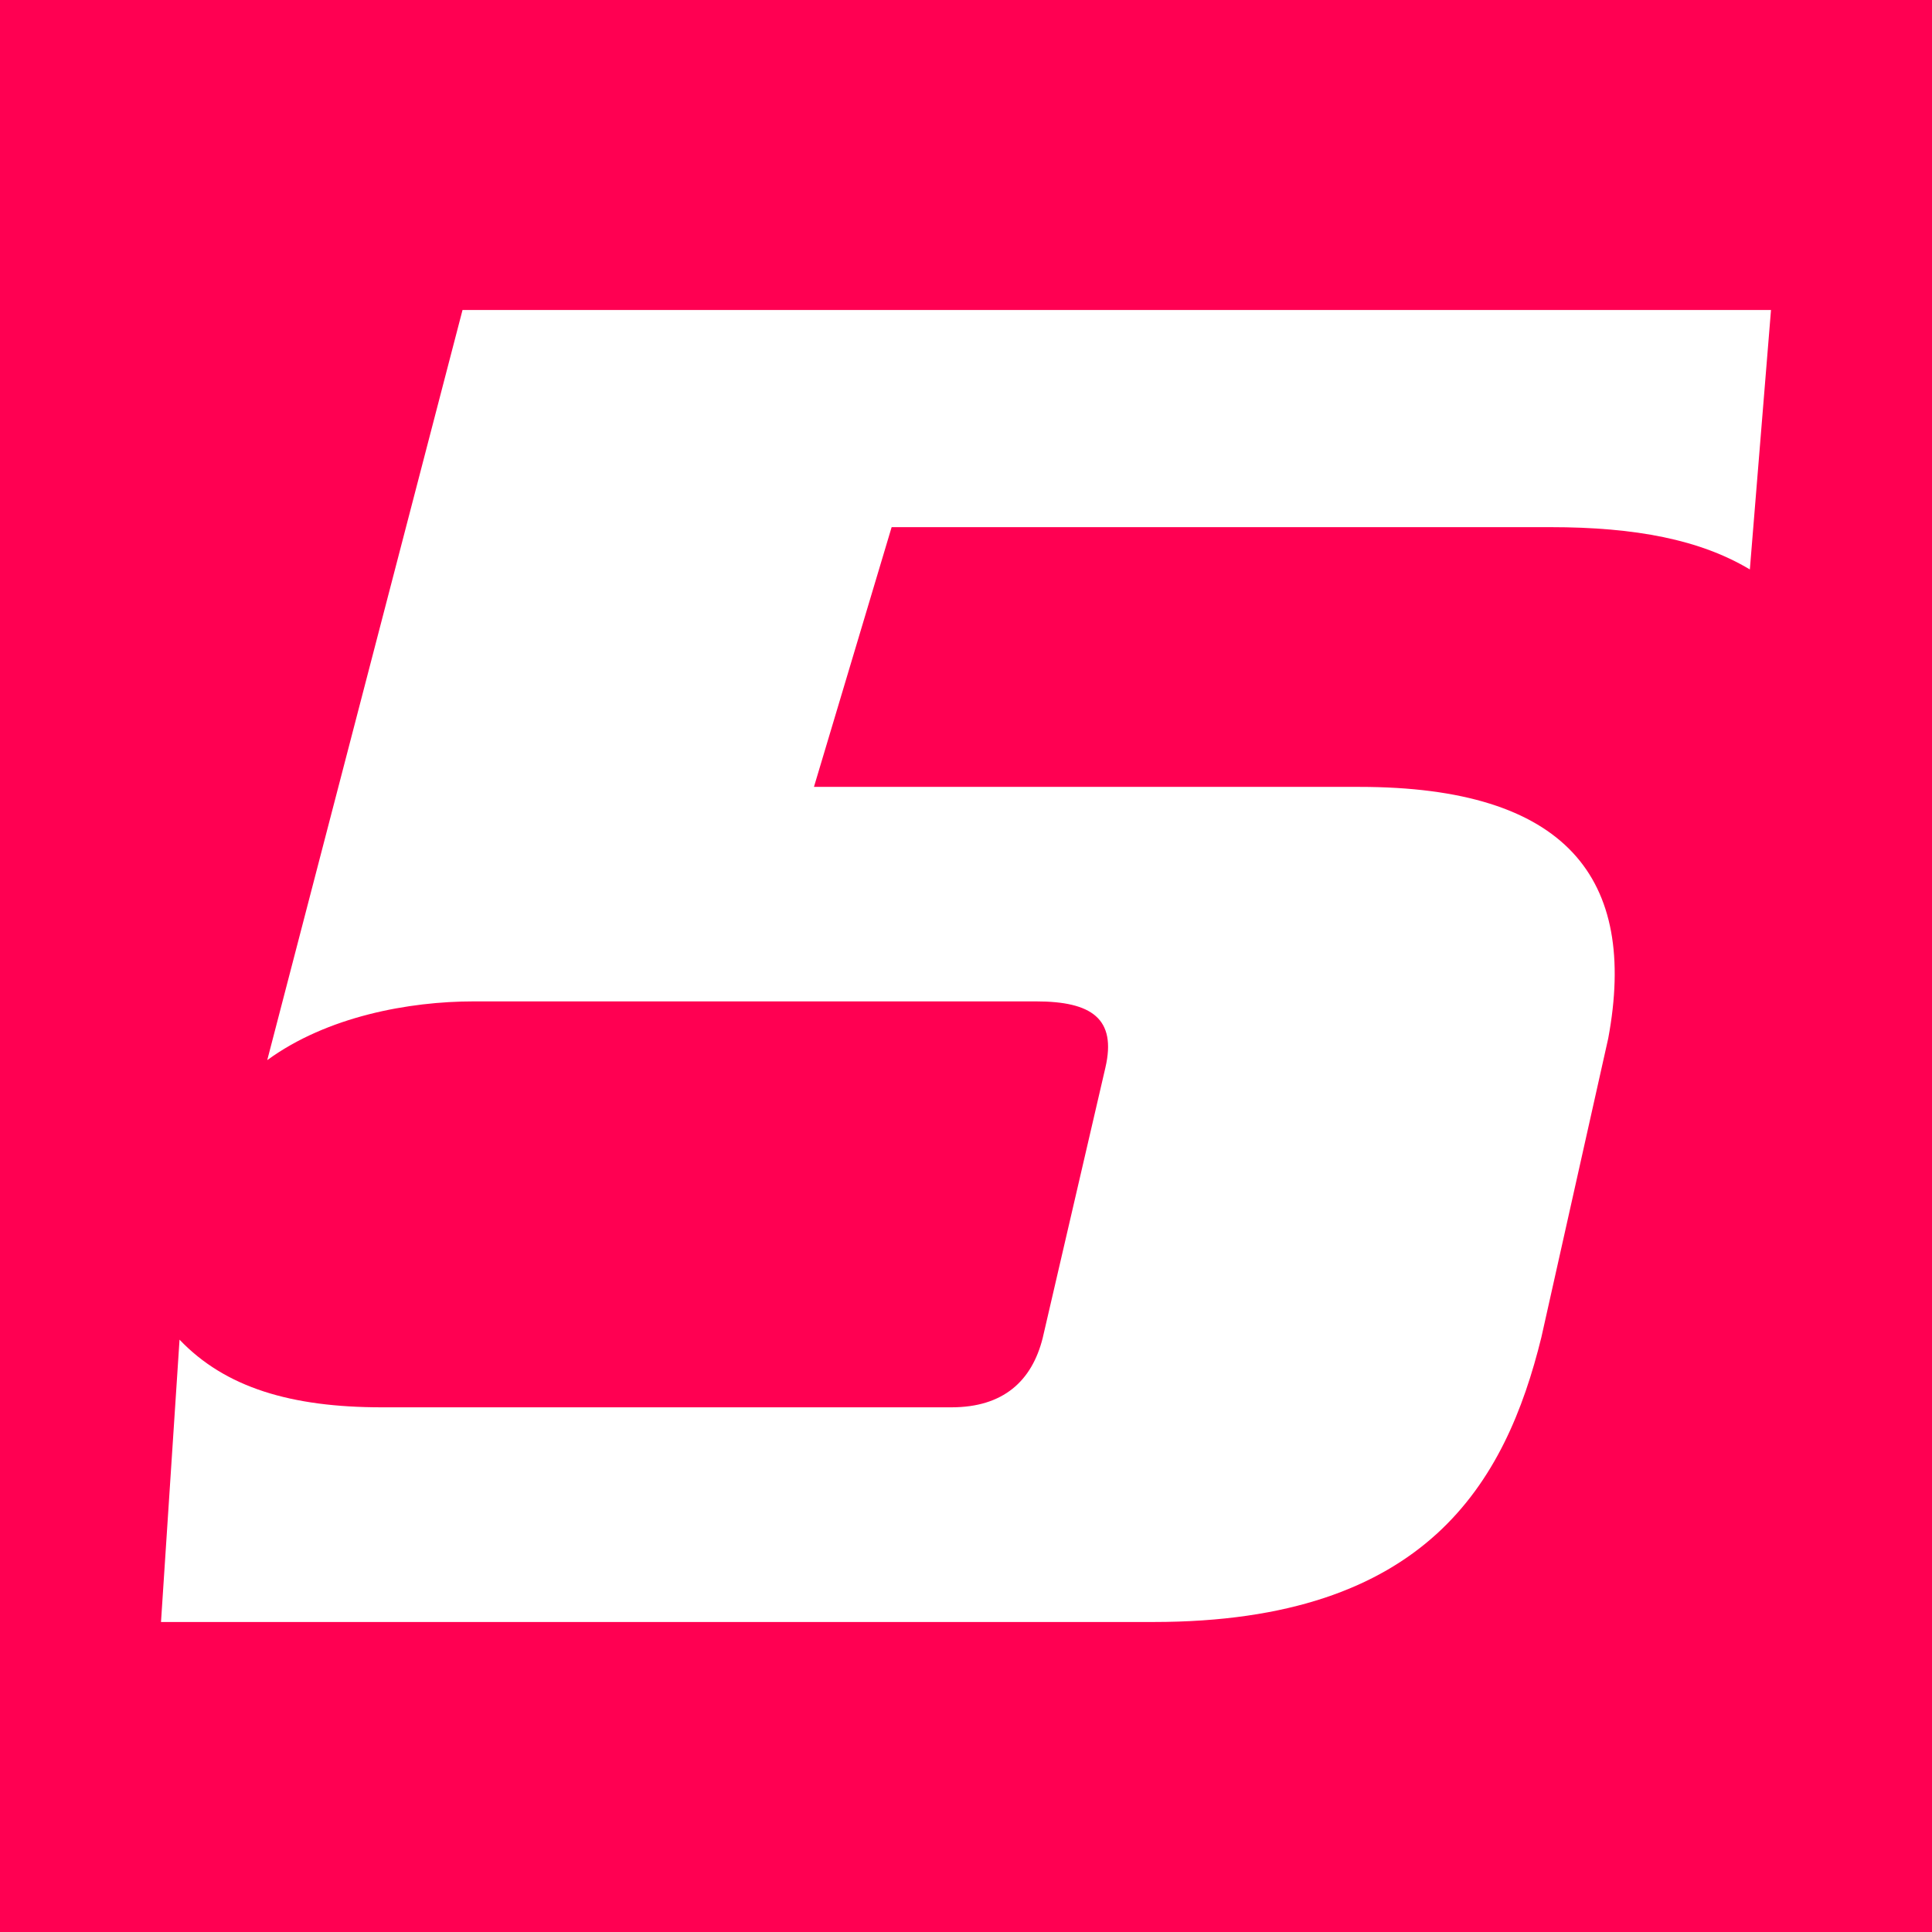 <?xml version="1.0" encoding="UTF-8"?>
<svg id="Layer_2" data-name="Layer 2" xmlns="http://www.w3.org/2000/svg" viewBox="0 0 600 600">
  <rect width="600" height="600" fill="#ff0052"/>
  <path d="m55.757,416.045c14.188,14.884,34.658,21.011,62.837,21.011h176.877c16.122,0,25.008-8.175,28.352-21.545l19.467-83.943c3.528-15.211-4.254-20.578-21.555-20.578h-174.591c-20.142,0-45.54,4.666-64.15,18.24l60.647-232.955h406.359l-6.568,80.572c-15.386-9.214-35.415-13.136-61.961-13.136h-204.565l-24.125,80.663h169.361c64.359,0,86.571,28.374,77.311,78.089l-20.763,92.826c-11.098,45.114-35.642,88.435-120.48,88.435H50l5.757-87.678h0Z" fill="#fff"/>
</svg>